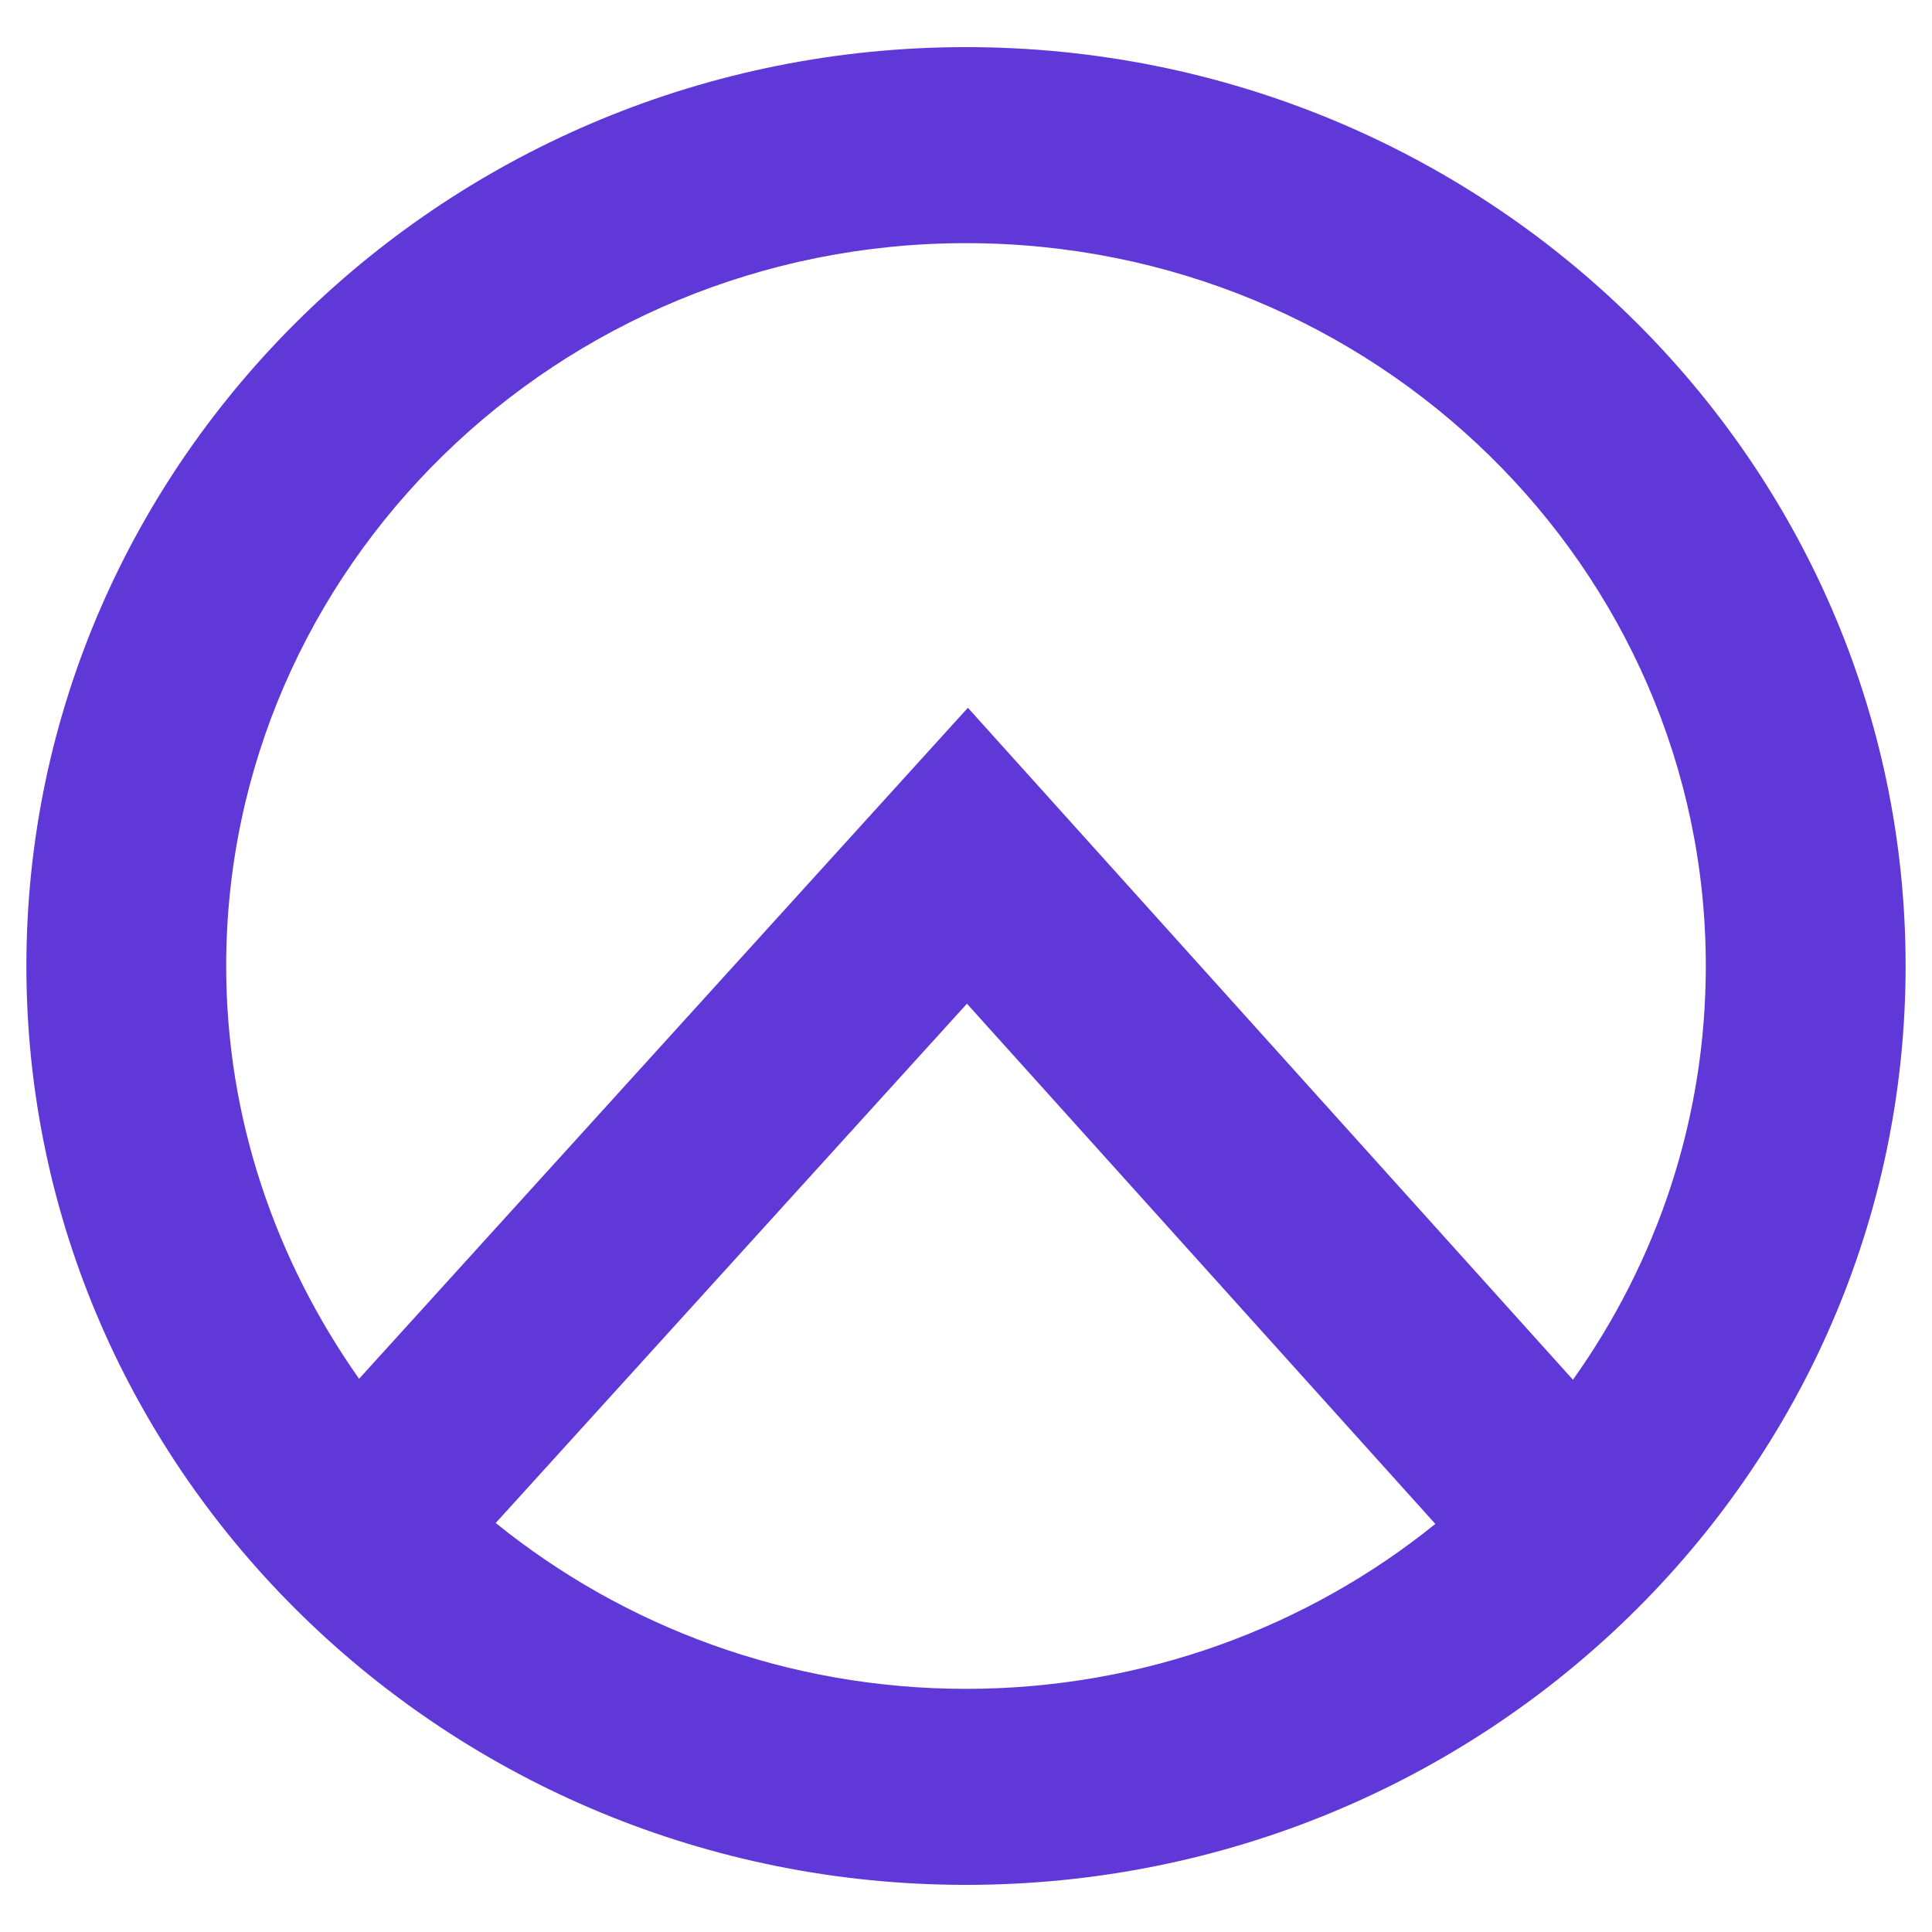 <?xml version="1.0" encoding="utf-8"?>
<svg xmlns="http://www.w3.org/2000/svg" xmlns:xlink="http://www.w3.org/1999/xlink" version="1.1" id="Layer_1" x="0px" y="0px" viewBox="0 0 205 205" style="enable-background:new 0 0 205 205;">
<style type="text/css">
	.st0{fill-rule:evenodd;clip-rule:evenodd;fill:#6138D8;}
</style>
<path class="st0" d="M102.5,5C47.6,5,2.8,48.7,2.8,102.5S47.6,200,102.5,200c55,0,99.7-43.7,99.7-97.5S157.5,5,102.5,5z&#xA;	 M102.5,179.2c-18.9,0-36.3-6.6-49.9-17.6l50-55.1l49.7,55.2C138.8,172.6,121.4,179.2,102.5,179.2z M166.9,146.4l-64.2-71.3&#xA;	l-64.6,71.2C29.3,133.8,24,118.8,24,102.5c0-42.2,35.2-76.7,78.5-76.7c43.4,0,78.5,34.5,78.5,76.7&#xA;	C181,118.8,175.8,133.9,166.9,146.4z"/>
</svg>